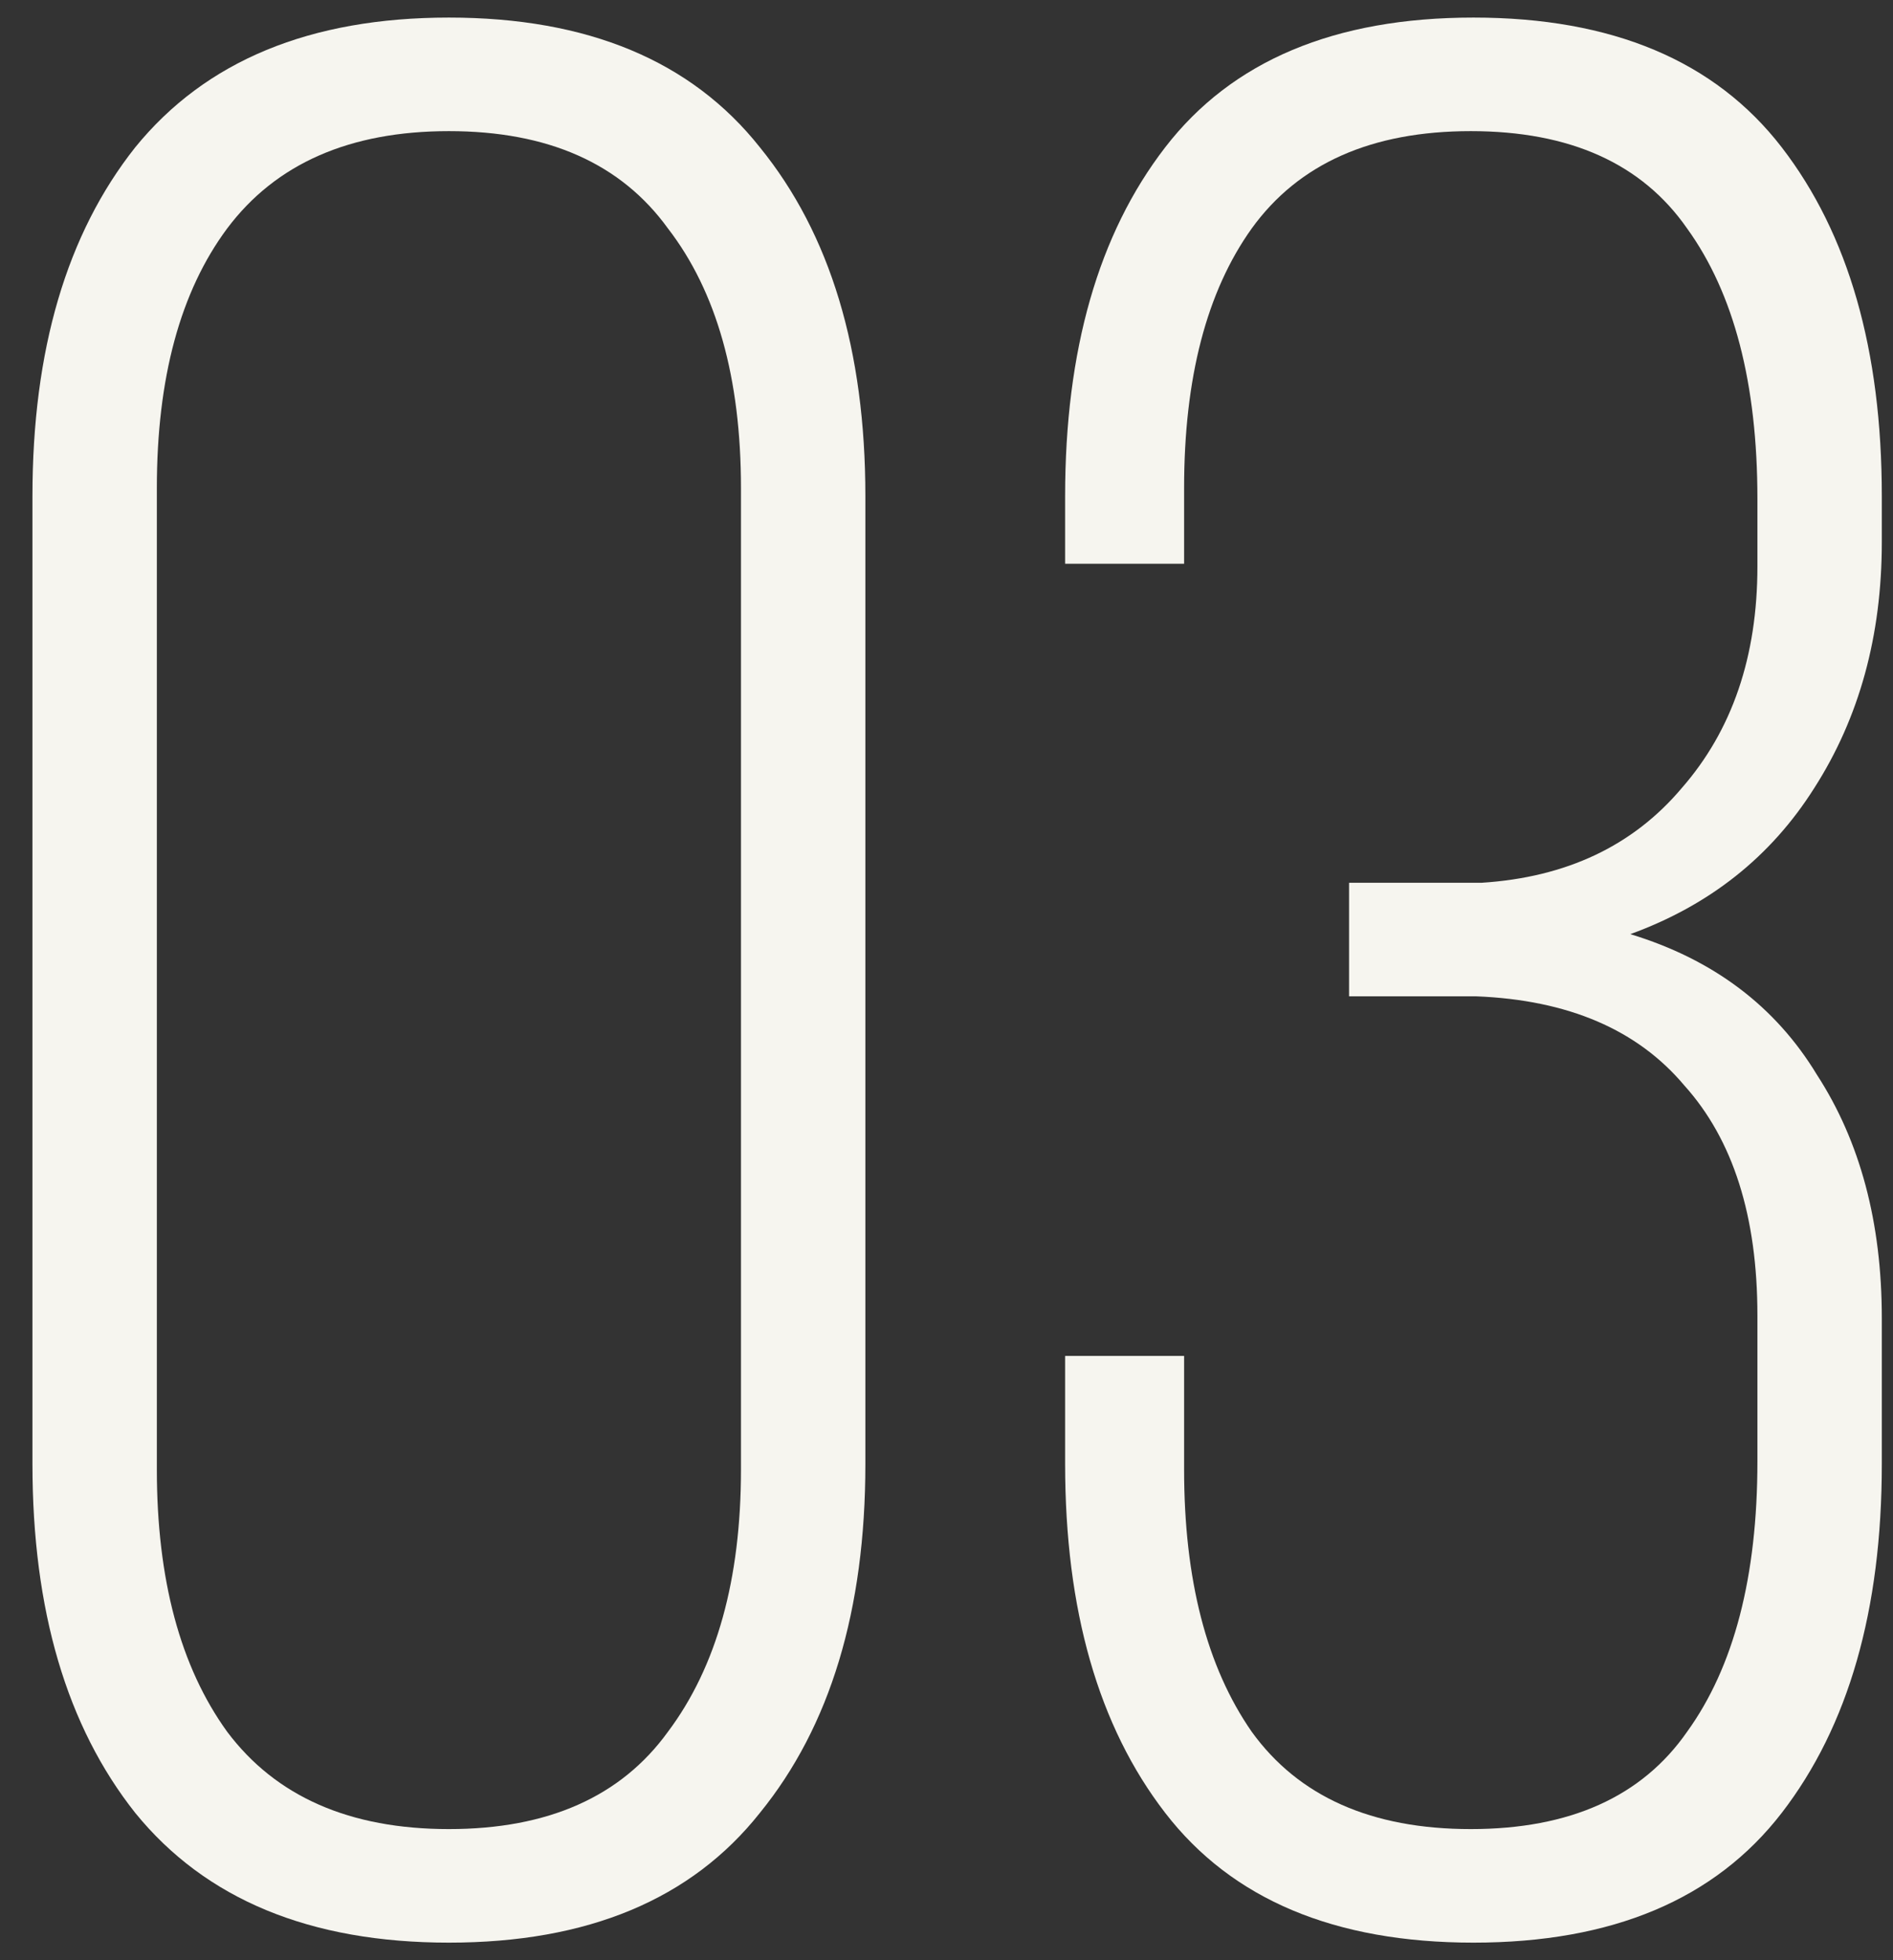<?xml version="1.0" encoding="UTF-8"?> <svg xmlns="http://www.w3.org/2000/svg" width="56" height="58" viewBox="0 0 56 58" fill="none"><rect x="0" y="0" width="56" height="58" fill="#333333" stroke="none"/> <path d="M0.96 14.68C0.96 10.36 1.973 6.92 4 4.36C6.08 1.8 9.173 0.52 13.28 0.52C17.387 0.52 20.453 1.8 22.48 4.36C24.56 6.92 25.6 10.36 25.6 14.68V43.32C25.6 47.64 24.56 51.08 22.48 53.64C20.453 56.2 17.387 57.48 13.28 57.48C9.173 57.48 6.08 56.2 4 53.64C1.973 51.08 0.96 47.64 0.96 43.32V14.68ZM4.64 43.48C4.64 46.733 5.333 49.32 6.72 51.24C8.16 53.16 10.347 54.12 13.28 54.12C16.213 54.12 18.373 53.16 19.76 51.24C21.2 49.32 21.92 46.733 21.92 43.48V14.44C21.92 11.187 21.2 8.627 19.76 6.76C18.373 4.84 16.213 3.88 13.28 3.88C10.347 3.88 8.16 4.84 6.72 6.76C5.333 8.627 4.64 11.187 4.64 14.44V43.48ZM43.589 0.52C47.695 0.52 50.735 1.8 52.709 4.36C54.682 6.92 55.669 10.36 55.669 14.68V16.04C55.669 18.813 55.002 21.24 53.669 23.32C52.389 25.347 50.575 26.787 48.229 27.64C50.682 28.387 52.522 29.773 53.749 31.8C55.029 33.773 55.669 36.173 55.669 39V43.32C55.669 47.64 54.682 51.08 52.709 53.64C50.735 56.2 47.695 57.48 43.589 57.48C39.482 57.48 36.442 56.2 34.469 53.64C32.495 51.08 31.509 47.64 31.509 43.32V40.12H35.029V43.48C35.029 46.733 35.695 49.32 37.029 51.24C38.415 53.16 40.575 54.12 43.509 54.12C46.442 54.12 48.575 53.16 49.909 51.24C51.295 49.32 51.989 46.653 51.989 43.24V38.92C51.989 35.987 51.269 33.72 49.829 32.12C48.442 30.467 46.389 29.587 43.669 29.48H39.909V26.12H43.829C46.335 25.96 48.309 25.027 49.749 23.32C51.242 21.613 51.989 19.427 51.989 16.76V14.76C51.989 11.347 51.295 8.68 49.909 6.76C48.575 4.84 46.442 3.88 43.509 3.88C40.575 3.88 38.415 4.84 37.029 6.76C35.695 8.627 35.029 11.187 35.029 14.44V16.68H31.509V14.68C31.509 10.36 32.495 6.92 34.469 4.36C36.442 1.8 39.482 0.52 43.589 0.52Z" fill="#F6F5EF"></path> </svg> 
